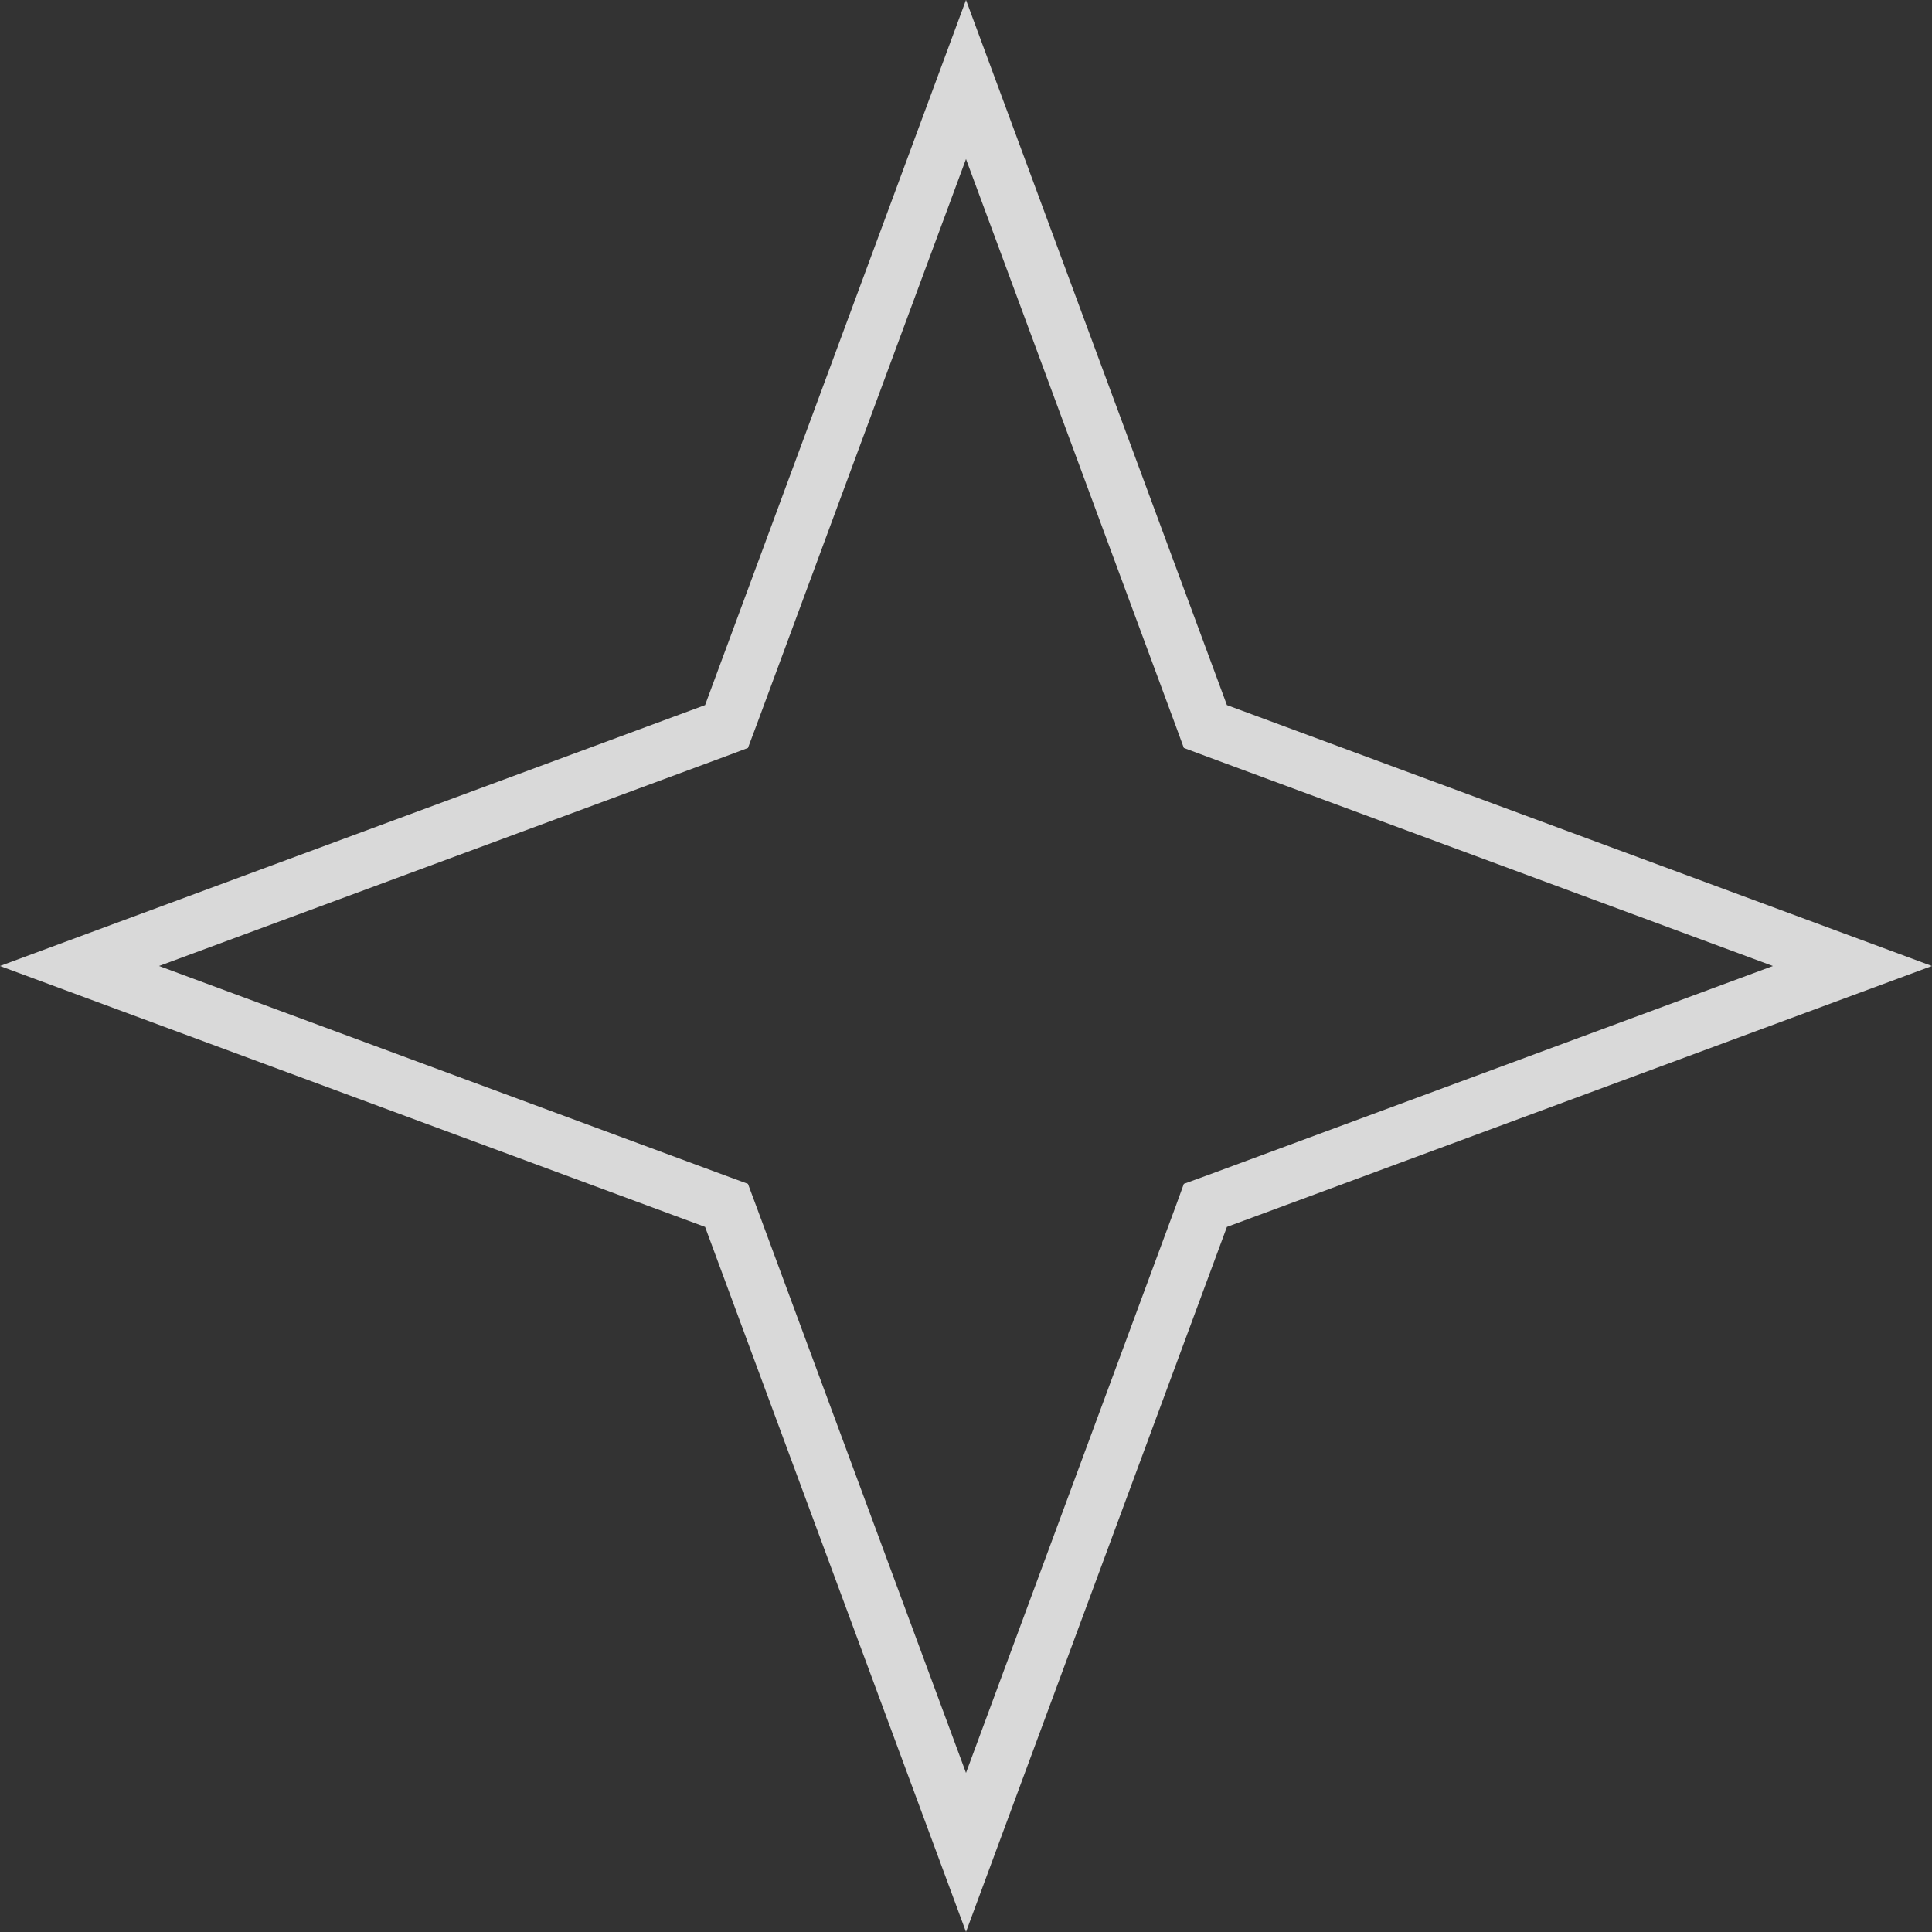 <svg width="21" height="21" viewBox="0 0 21 21" fill="none" xmlns="http://www.w3.org/2000/svg">
<rect x="0" y="0" width="21" height="21" fill="#333333" stroke="none"/>
<path opacity="0.9" d="M13.055 7.769L13.102 7.897L13.231 7.945L20.135 10.5L13.231 13.055L13.102 13.102L13.055 13.231L10.5 20.135L7.945 13.231L7.897 13.102L7.769 13.055L0.864 10.5L7.769 7.945L7.897 7.897L7.945 7.769L10.5 0.864L13.055 7.769Z" stroke="white" stroke-opacity="0.9" stroke-width="0.6"/>
</svg>
